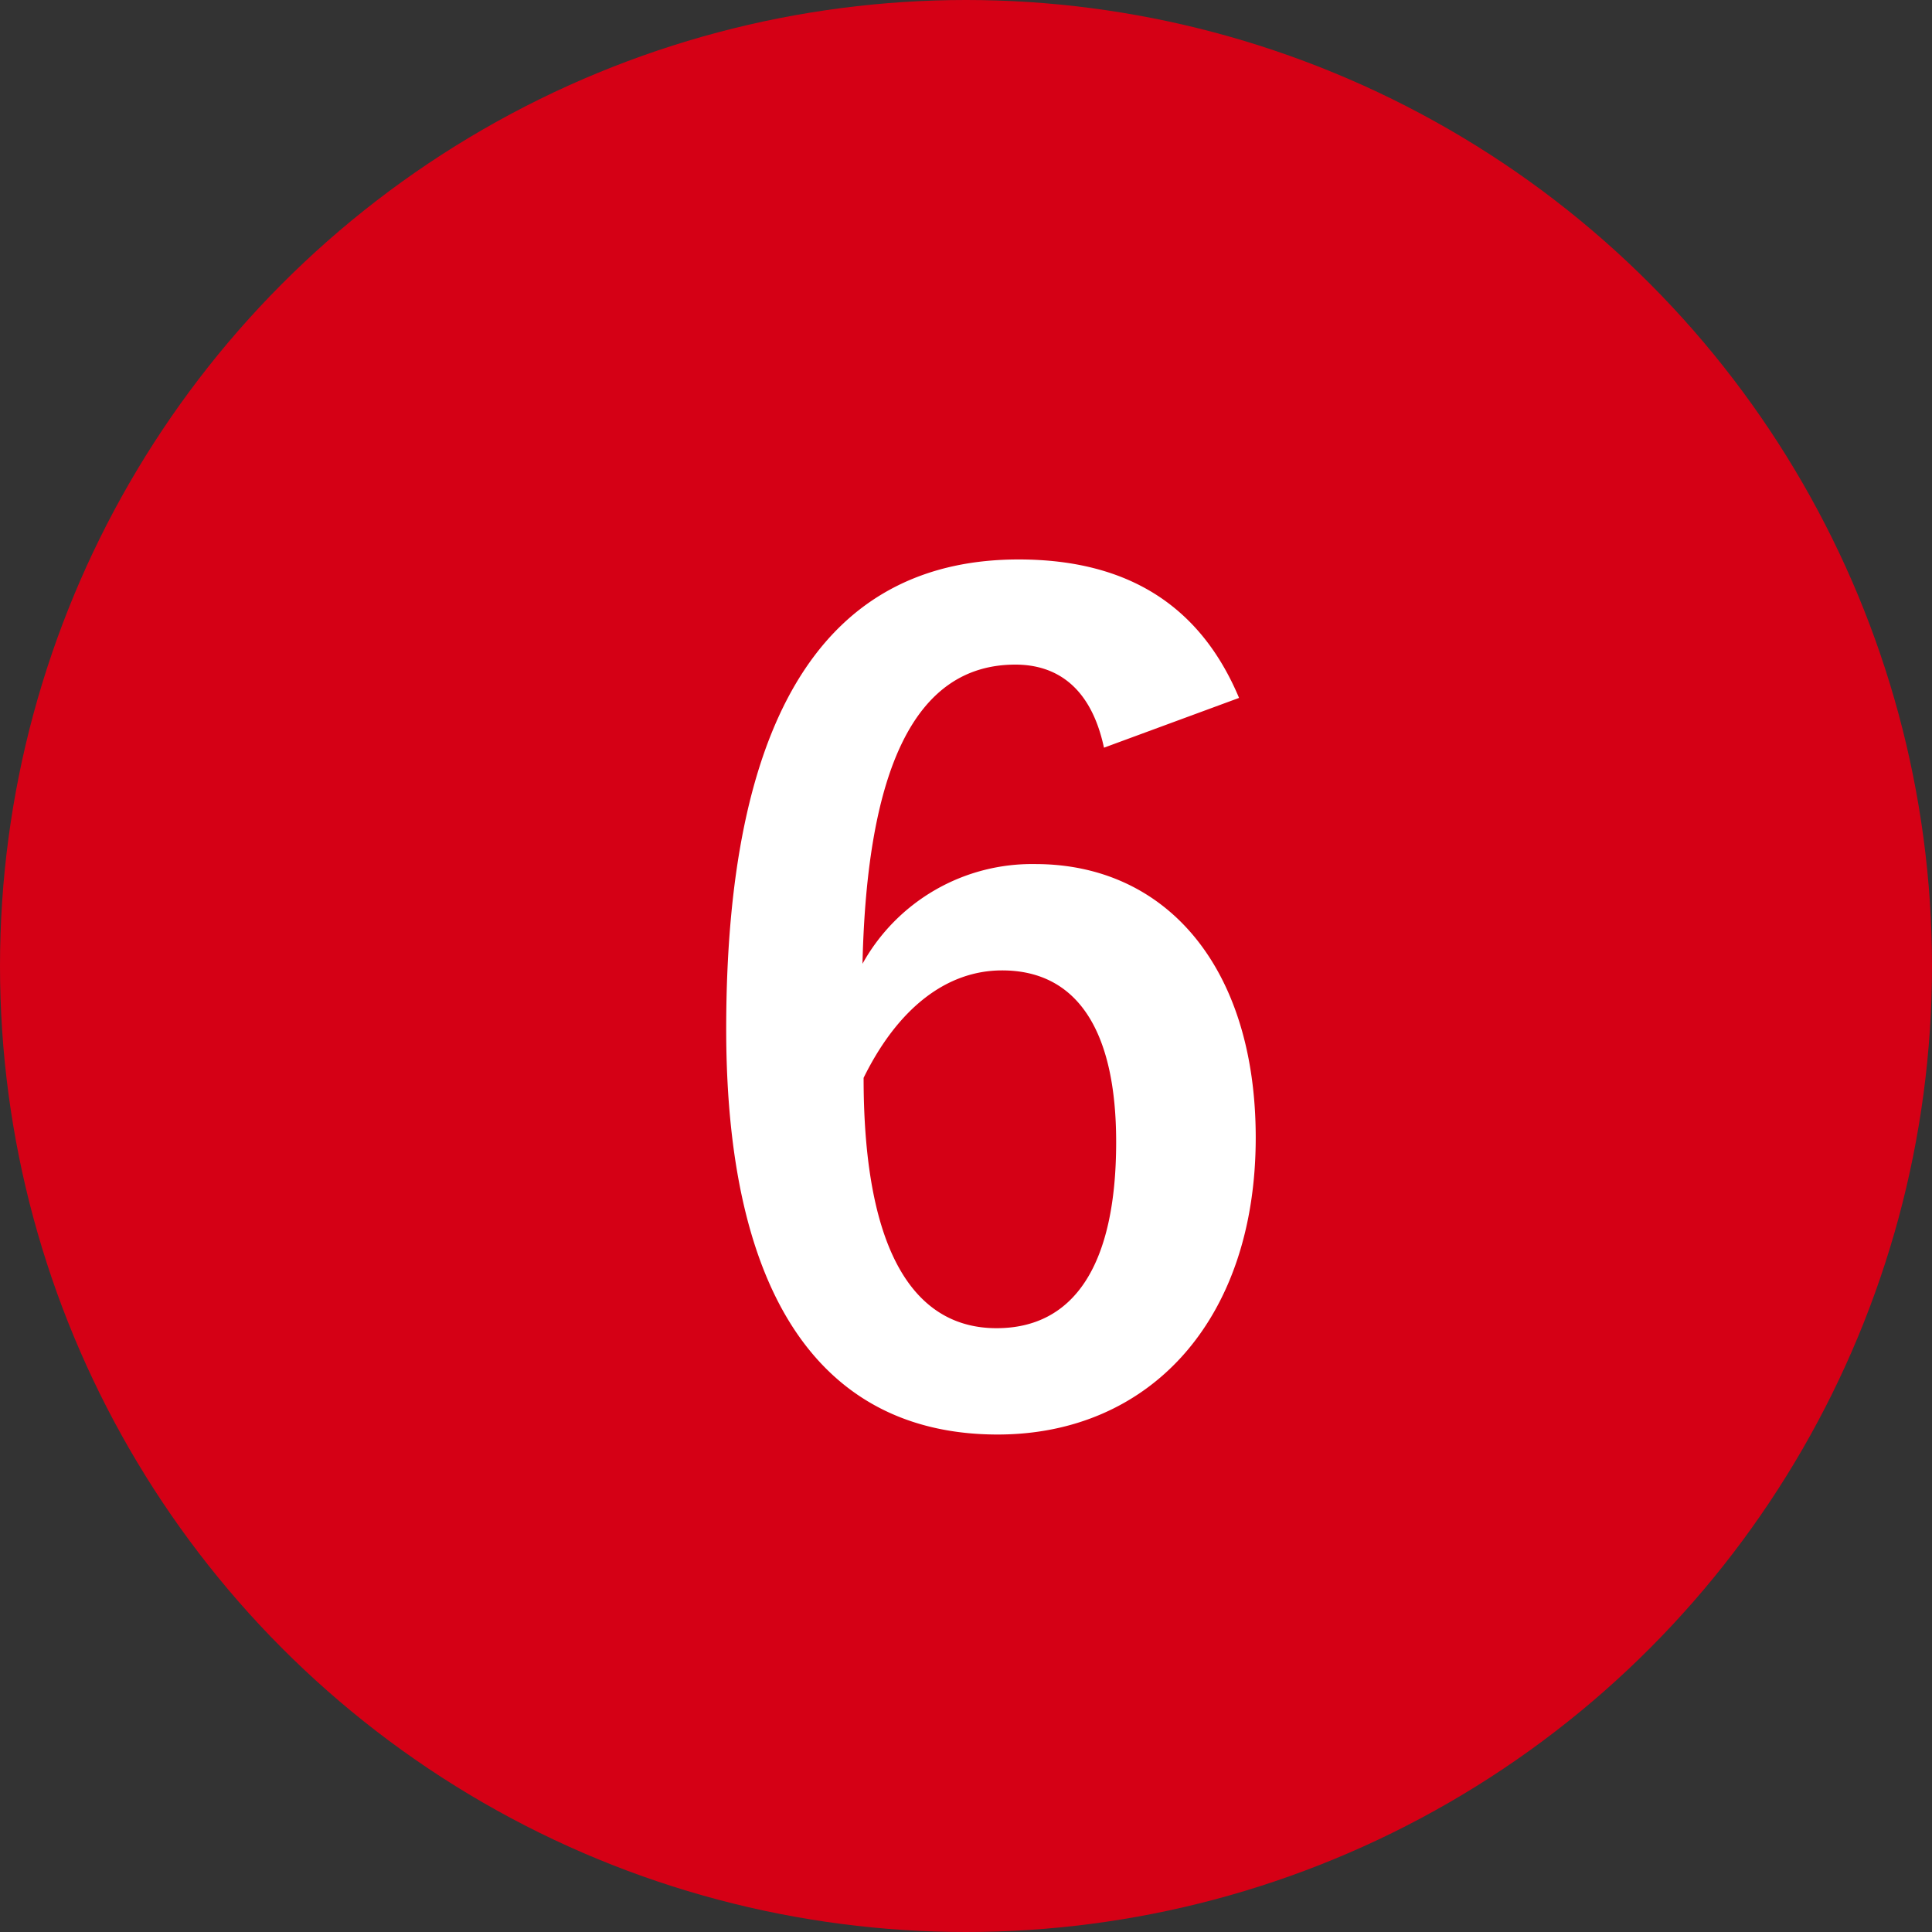<svg xmlns="http://www.w3.org/2000/svg" width="75" height="75" viewBox="0 0 75 75">
  <rect x="0" y="0" width="75" height="75" fill="#333333" stroke="none"/>
  <g id="グループ_2724" data-name="グループ 2724" transform="translate(-743 -2492)">
    <circle id="楕円形_136" data-name="楕円形 136" cx="37.5" cy="37.5" r="37.5" transform="translate(743 2492)" fill="#d50015"/>
    <path id="パス_13914" data-name="パス 13914" d="M22.1-27.907c-1.462-3.483-4.214-5.375-8.557-5.375-6.966,0-11.352,5.246-11.352,18.232C2.193-3.956,6.407.688,12.728.688c5.891,0,10.019-4.429,10.019-11.524,0-6.622-3.483-10.621-8.557-10.621a7.528,7.528,0,0,0-6.708,3.87C7.654-25.112,9.5-29.2,13.416-29.2c1.548,0,2.924.817,3.44,3.225ZM7.525-13.158c1.333-2.709,3.225-4.171,5.375-4.171,2.881,0,4.429,2.279,4.429,6.665,0,4.773-1.634,7.224-4.644,7.224C9.589-3.44,7.525-6.235,7.525-13.158Z" transform="translate(769 2547)" fill="#fff"/>
  </g>
</svg>
